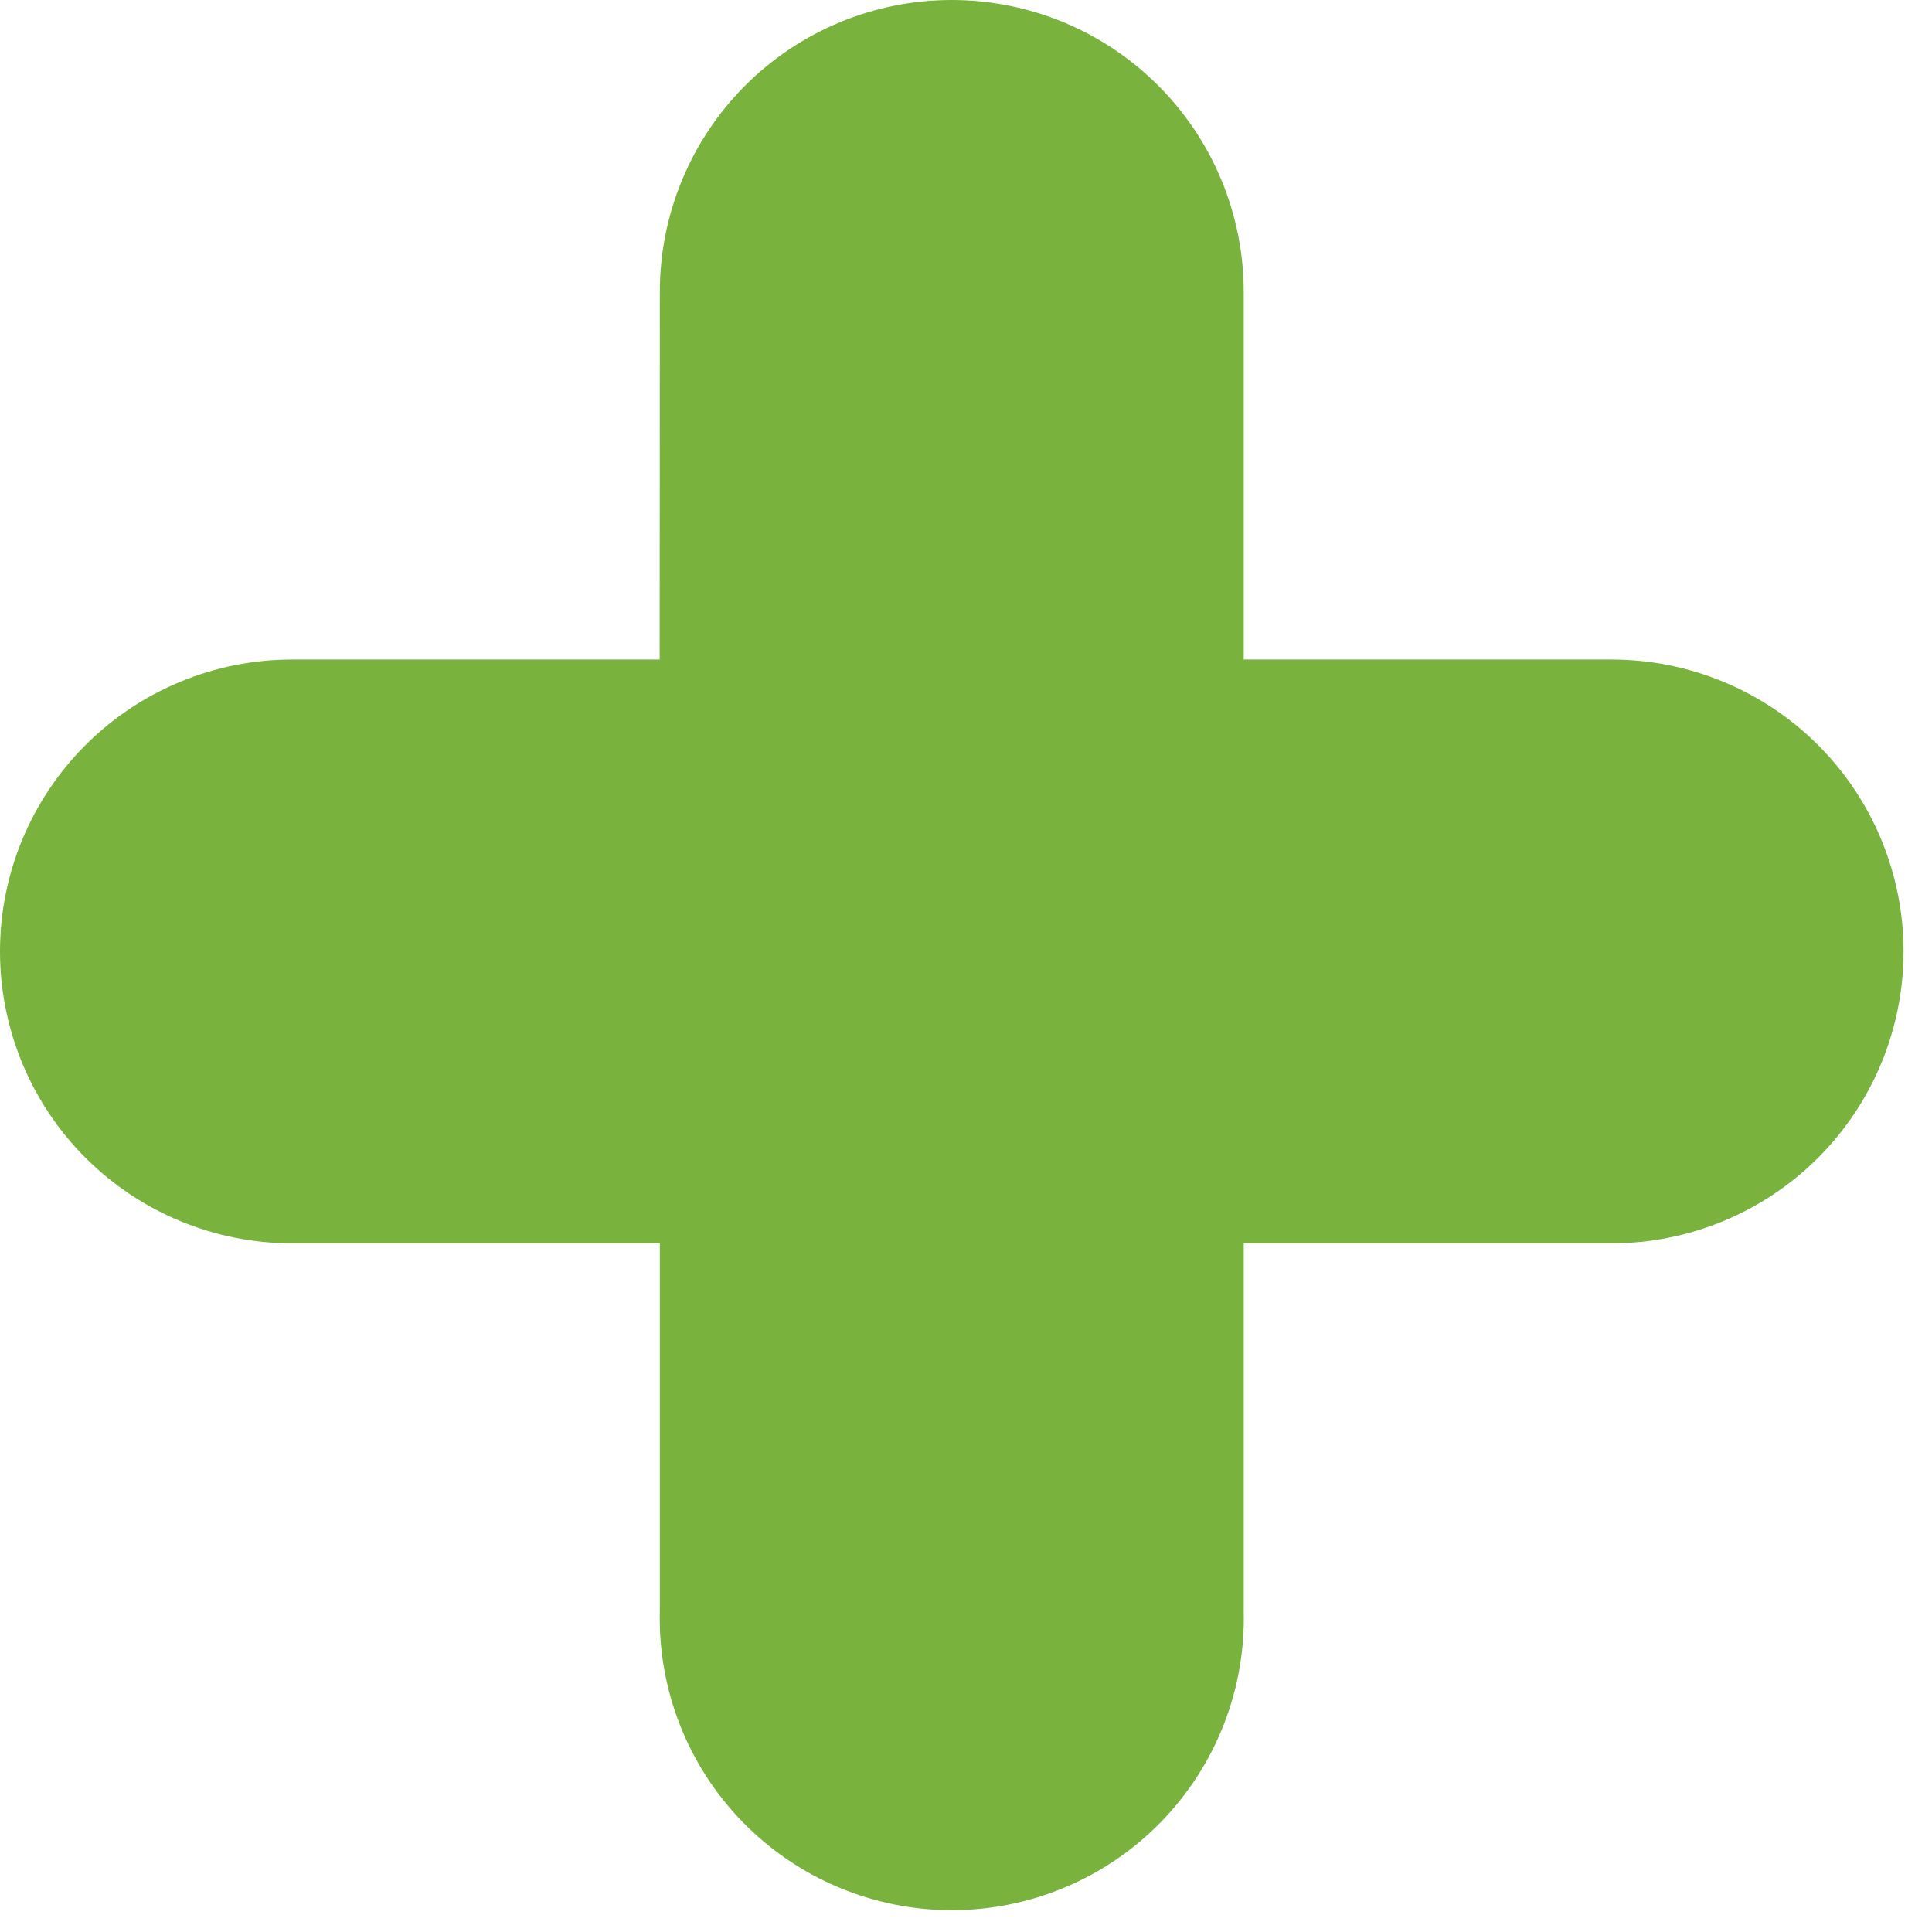 <svg width="51" height="51" viewBox="0 0 51 51" fill="none" xmlns="http://www.w3.org/2000/svg">
<path fill-rule="evenodd" clip-rule="evenodd" d="M32.831 32.821H42.541C44.585 32.821 46.546 32.009 47.992 30.564C49.437 29.119 50.249 27.159 50.249 25.115C50.249 23.072 49.437 21.112 47.992 19.667C46.546 18.222 44.585 17.41 42.541 17.41H32.831V7.705C32.831 5.662 32.019 3.702 30.573 2.257C29.128 0.812 27.167 2.4796e-07 25.122 2.4796e-07C24.11 -0 23.108 0.199 22.173 0.586C21.238 0.973 20.388 1.541 19.672 2.257C18.957 2.972 18.39 3.822 18.003 4.757C17.616 5.692 17.417 6.694 17.418 7.705L17.413 17.41H7.709C5.664 17.41 3.704 18.222 2.258 19.667C0.812 21.112 0 23.072 0 25.115C0 27.159 0.812 29.119 2.258 30.564C3.704 32.009 5.664 32.821 7.709 32.821H17.418V42.525C17.392 43.553 17.573 44.576 17.948 45.533C18.324 46.49 18.887 47.362 19.606 48.099C20.324 48.835 21.182 49.42 22.13 49.819C23.078 50.218 24.096 50.424 25.125 50.424C26.154 50.424 27.172 50.218 28.119 49.819C29.067 49.42 29.926 48.835 30.644 48.099C31.362 47.362 31.926 46.49 32.301 45.533C32.677 44.576 32.857 43.553 32.831 42.525V32.821Z" fill="#79B33D"/>
</svg>
